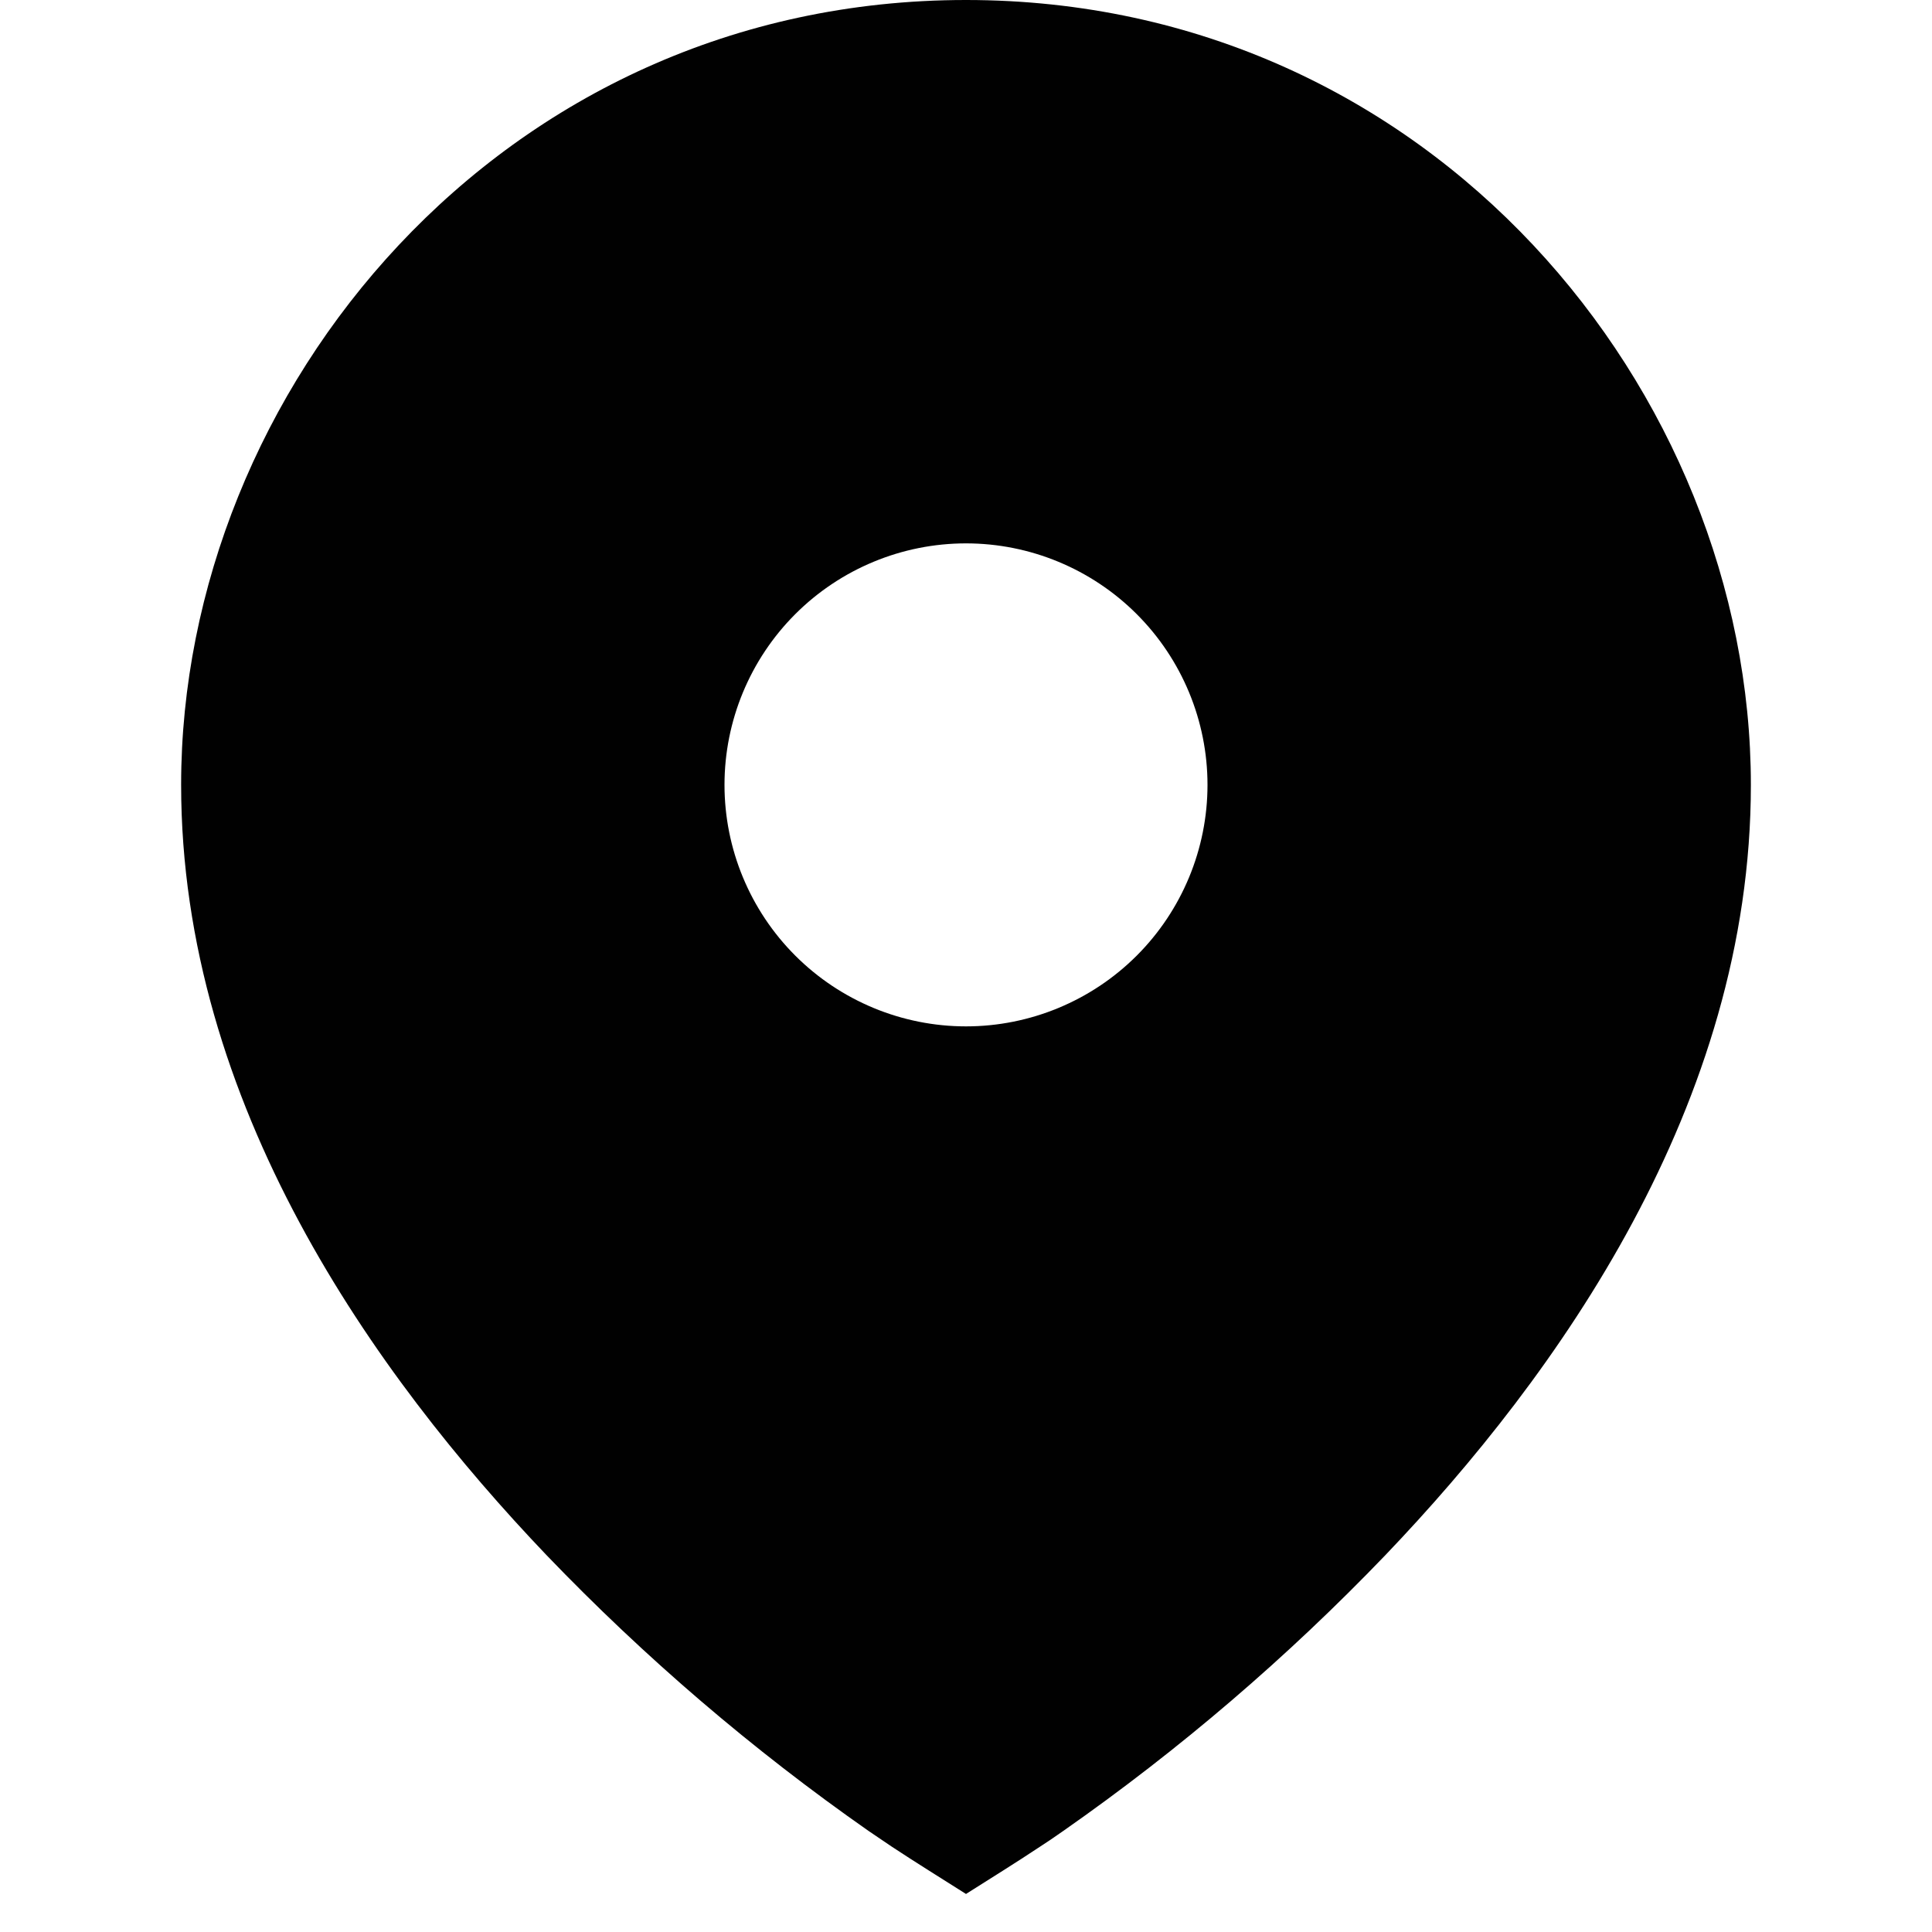 <svg width="16" height="16" viewBox="0 0 16 16" fill="none" xmlns="http://www.w3.org/2000/svg">
<path d="M7.385 15.293L7.193 15.163C6.232 14.491 5.339 13.726 4.527 12.88C3.1 11.385 1.5 9.144 1.5 6.499C1.5 3.245 4.141 0 8 0C11.859 0 14.5 3.245 14.5 6.5C14.5 9.145 12.9 11.386 11.473 12.879C10.661 13.725 9.768 14.49 8.807 15.162C8.726 15.219 8.662 15.262 8.615 15.292C8.412 15.427 8.205 15.555 8 15.685C7.795 15.555 7.588 15.427 7.385 15.293ZM8 8.5C8.53 8.5 9.039 8.289 9.414 7.914C9.789 7.539 10 7.03 10 6.5C10 5.97 9.789 5.461 9.414 5.086C9.039 4.711 8.53 4.5 8 4.5C7.47 4.5 6.961 4.711 6.586 5.086C6.211 5.461 6 5.97 6 6.5C6 7.03 6.211 7.539 6.586 7.914C6.961 8.289 7.47 8.5 8 8.5Z" fill="#010101"/>
</svg>
